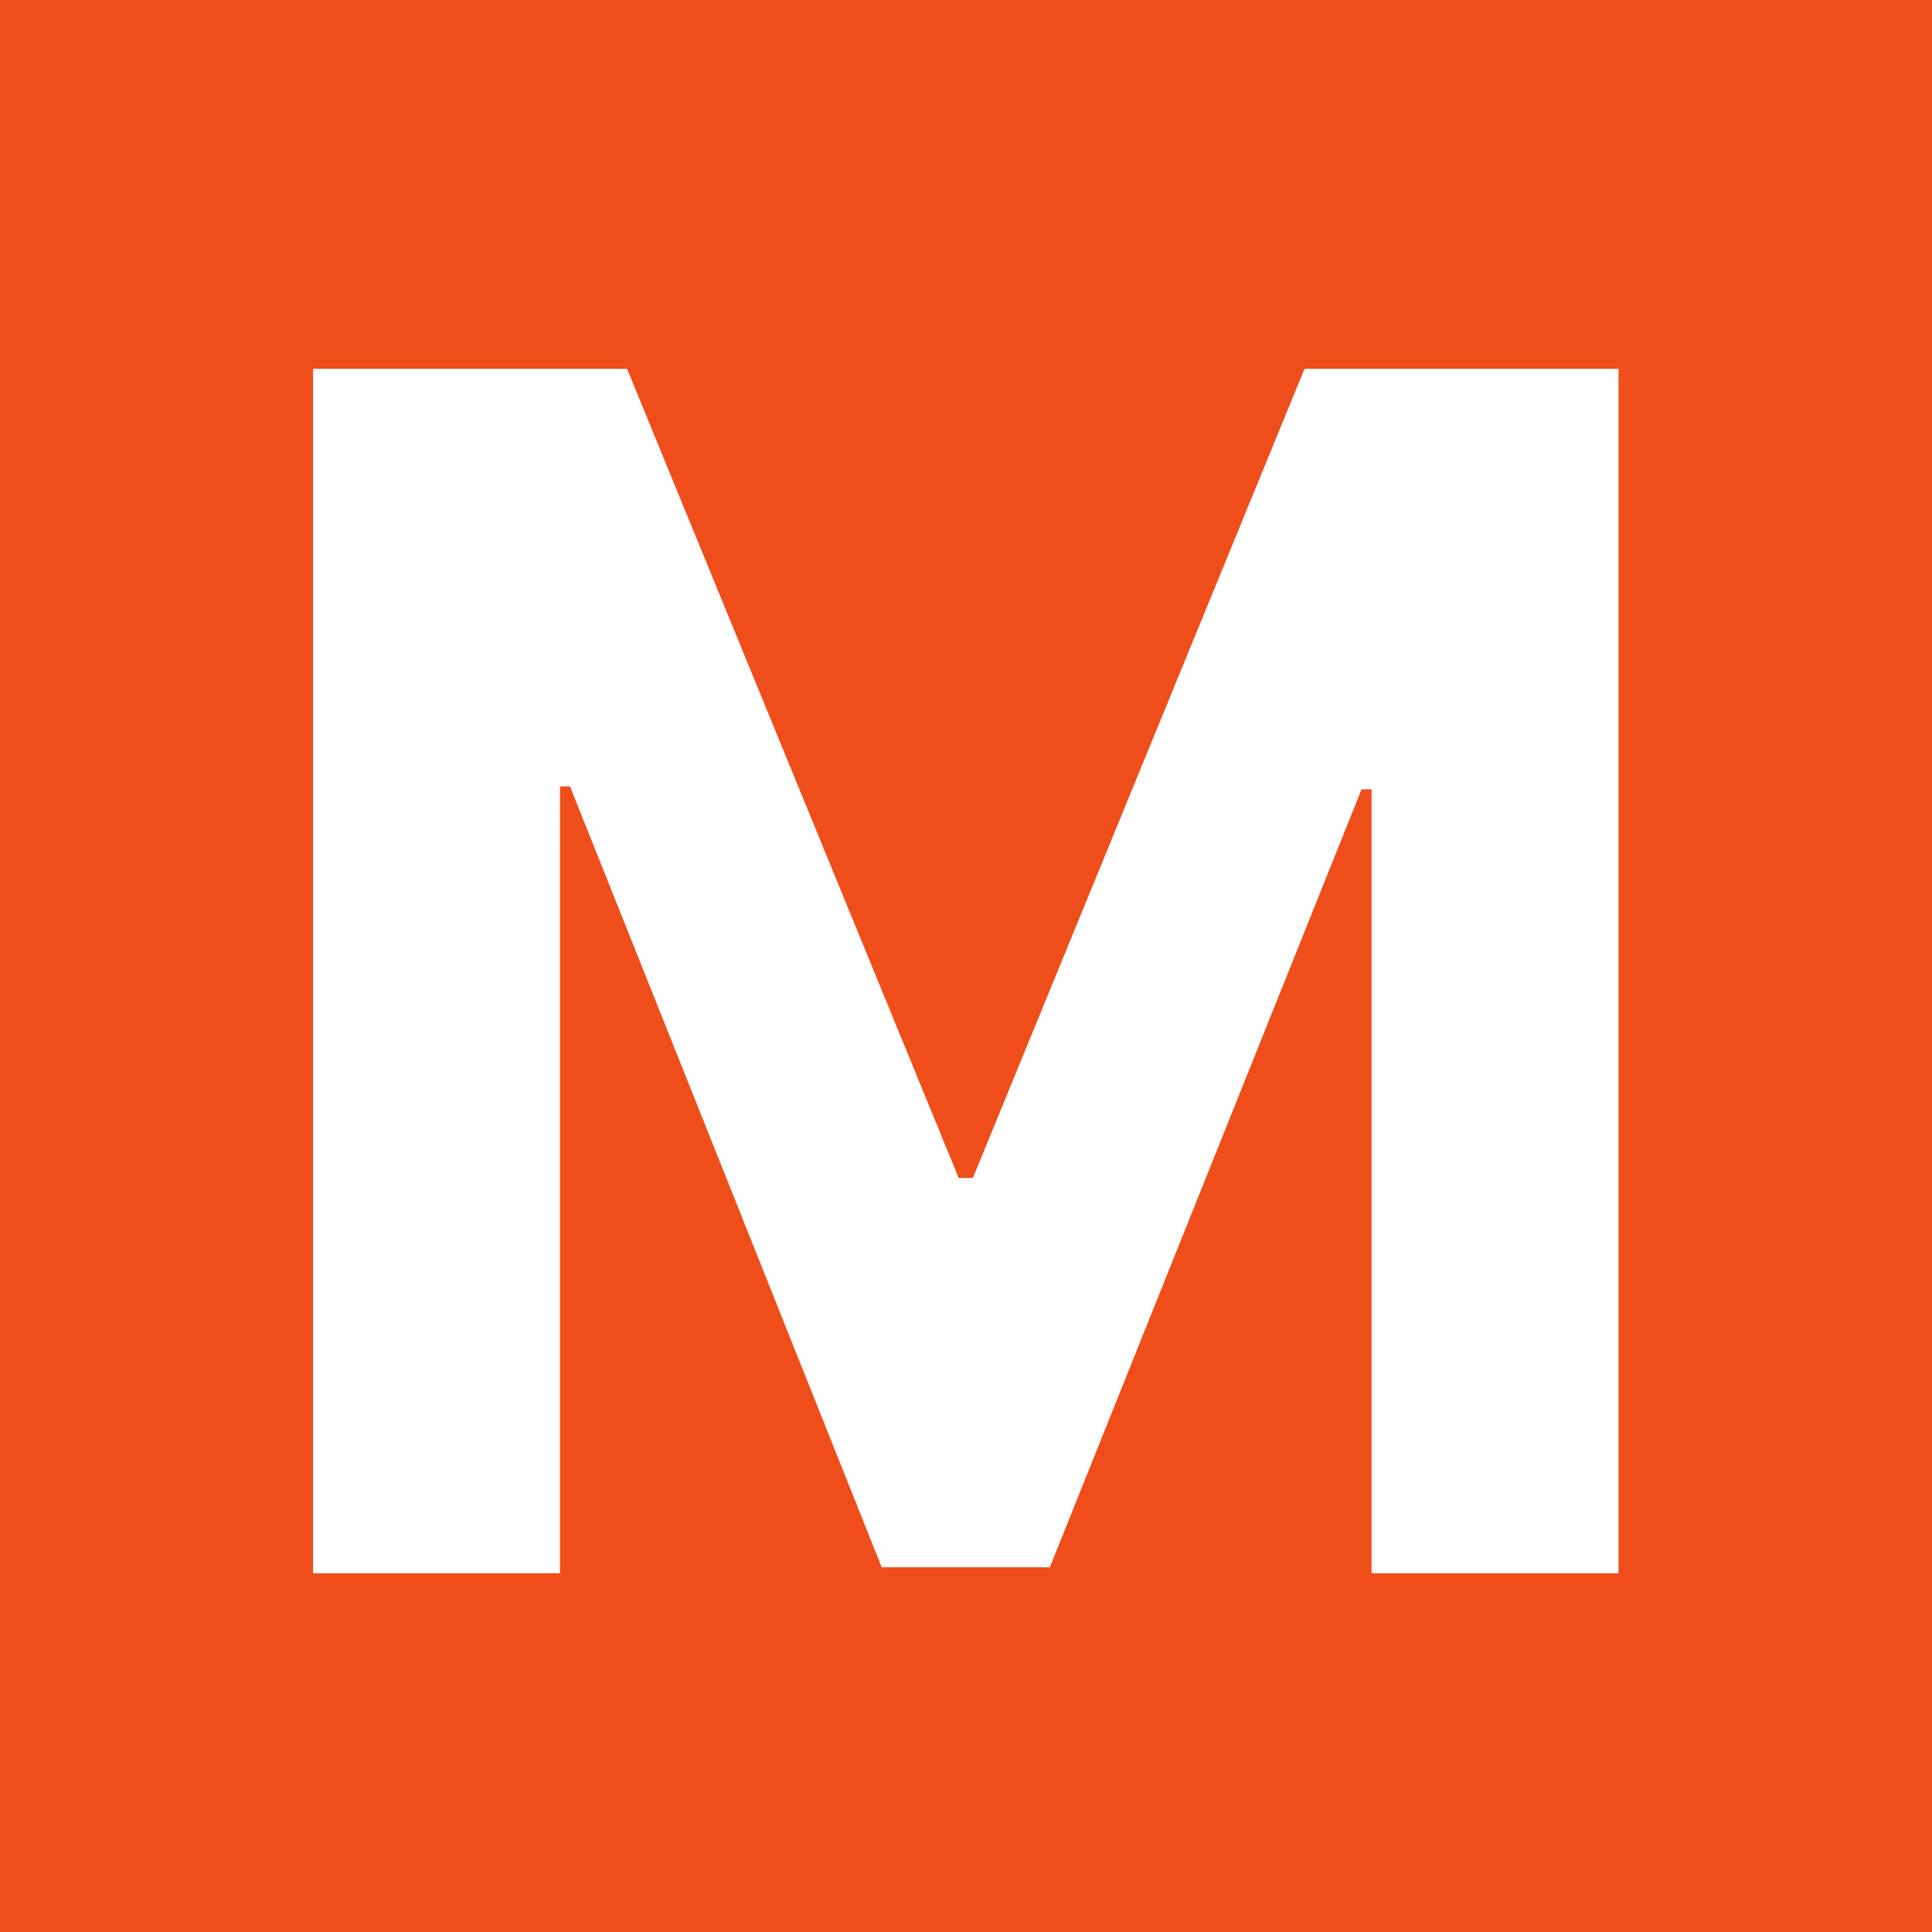 <svg width="35" height="35" viewBox="0 0 35 35" fill="none" xmlns="http://www.w3.org/2000/svg">
<rect width="35" height="35" fill="#EF4D1A"/>
<path d="M5.671 6.682H11.36L17.368 21.341H17.624L23.632 6.682H29.321V28.5H24.847V14.299H24.666L19.019 28.393H15.973L10.326 14.246H10.145V28.5H5.671V6.682Z" fill="white"/>
</svg>
